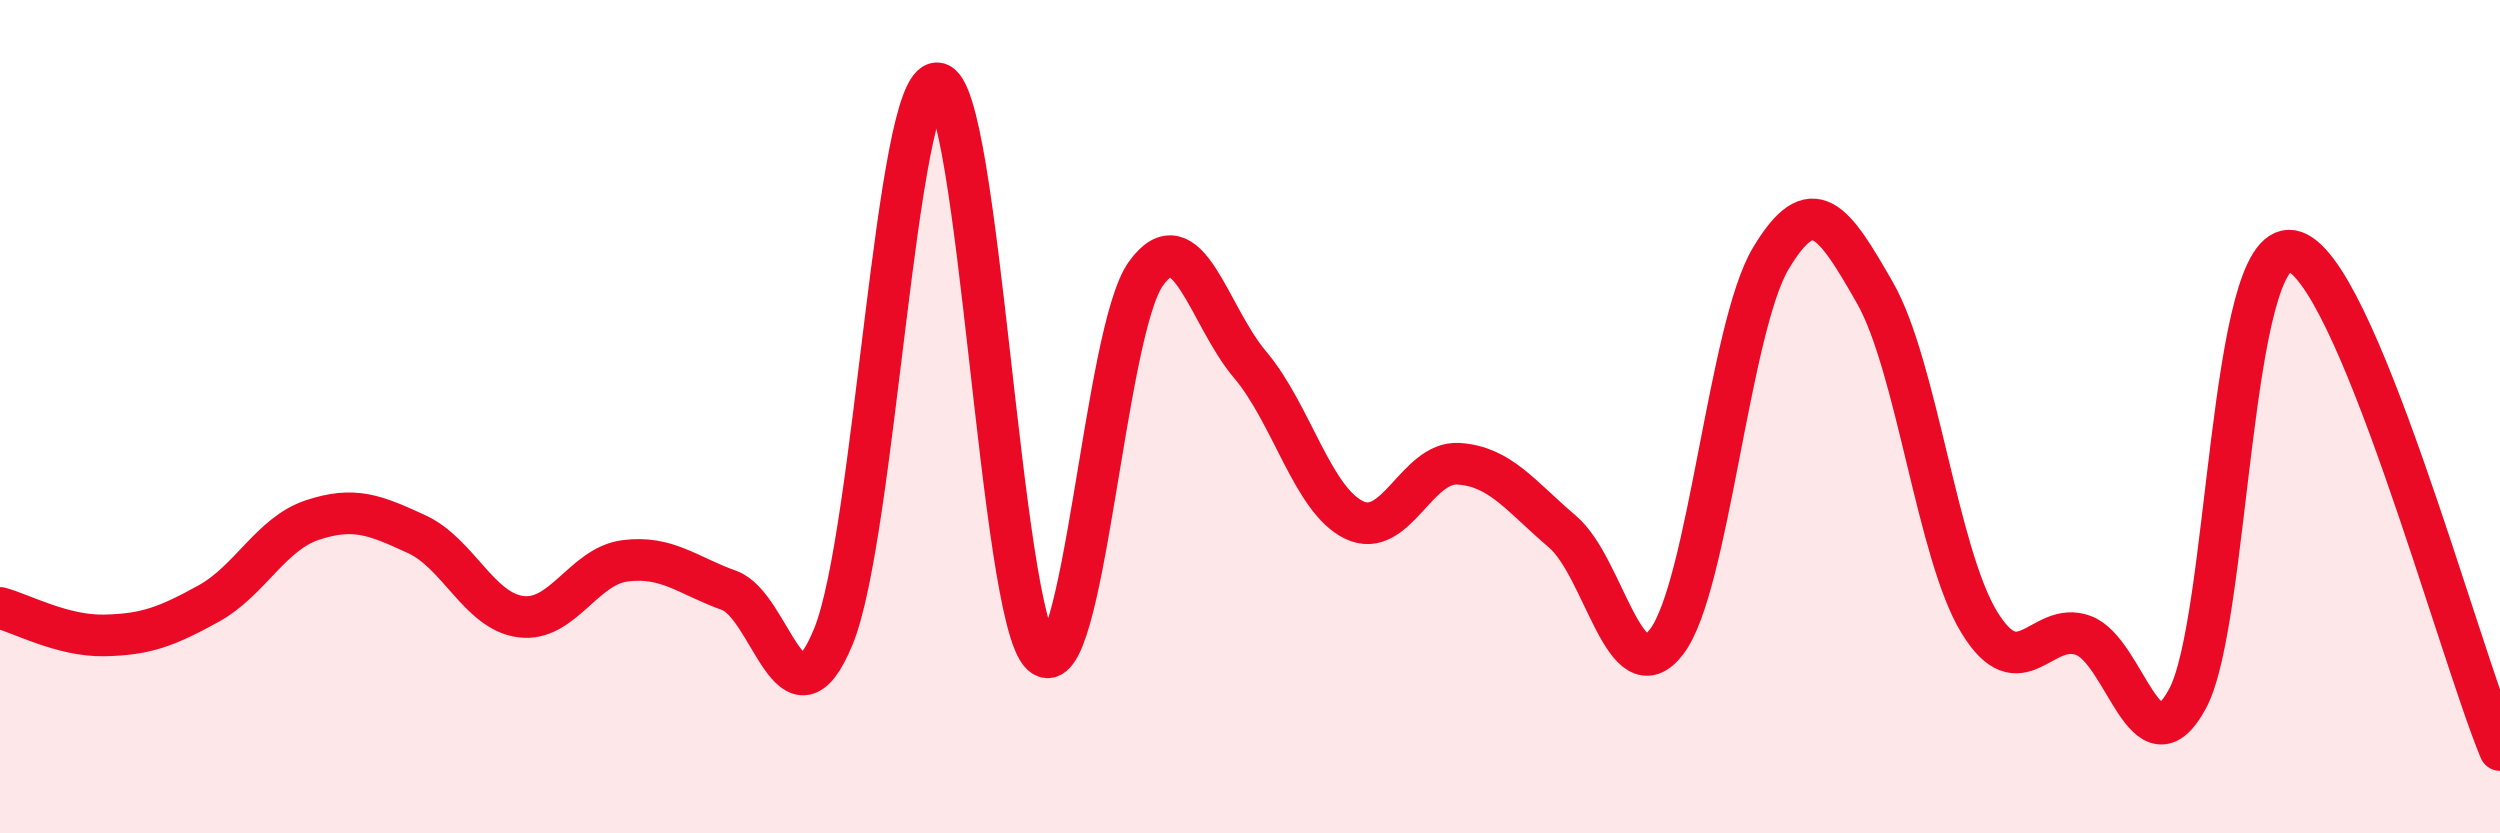 
    <svg width="60" height="20" viewBox="0 0 60 20" xmlns="http://www.w3.org/2000/svg">
      <path
        d="M 0,14.59 C 0.5,14.72 1.5,15.27 2.5,15.25 C 3.5,15.23 4,15.04 5,14.49 C 6,13.94 6.5,12.81 7.5,12.48 C 8.5,12.15 9,12.36 10,12.82 C 11,13.28 11.5,14.67 12.5,14.8 C 13.5,14.93 14,13.59 15,13.46 C 16,13.33 16.5,13.81 17.5,14.17 C 18.5,14.53 19,17.71 20,15.28 C 21,12.85 21.5,1.91 22.5,2 C 23.5,2.09 24,14.8 25,15.71 C 26,16.62 26.5,7.96 27.5,6.57 C 28.5,5.18 29,7.57 30,8.75 C 31,9.93 31.5,12 32.5,12.48 C 33.5,12.96 34,11.07 35,11.13 C 36,11.19 36.5,11.91 37.5,12.76 C 38.5,13.61 39,16.71 40,15.4 C 41,14.09 41.5,7.87 42.5,6.2 C 43.5,4.53 44,5.28 45,7.03 C 46,8.78 46.5,13.29 47.5,14.93 C 48.5,16.57 49,14.88 50,15.25 C 51,15.62 51.5,18.62 52.5,16.77 C 53.5,14.92 53.5,5.77 55,6.02 C 56.5,6.27 59,15.6 60,18L60 20L0 20Z"
        fill="#EB0A25"
        opacity="0.1"
        stroke-linecap="round"
        stroke-linejoin="round"
      />
      <path
        d="M 0,14.59 C 0.5,14.72 1.5,15.27 2.5,15.25 C 3.5,15.23 4,15.04 5,14.49 C 6,13.94 6.5,12.81 7.5,12.48 C 8.5,12.15 9,12.36 10,12.82 C 11,13.28 11.5,14.67 12.5,14.8 C 13.5,14.93 14,13.59 15,13.46 C 16,13.33 16.5,13.81 17.5,14.17 C 18.5,14.53 19,17.71 20,15.28 C 21,12.85 21.5,1.91 22.5,2 C 23.5,2.09 24,14.8 25,15.71 C 26,16.62 26.5,7.96 27.5,6.57 C 28.5,5.18 29,7.57 30,8.75 C 31,9.93 31.5,12 32.5,12.48 C 33.5,12.96 34,11.07 35,11.13 C 36,11.19 36.5,11.91 37.5,12.76 C 38.5,13.61 39,16.71 40,15.4 C 41,14.09 41.5,7.87 42.5,6.2 C 43.5,4.53 44,5.28 45,7.03 C 46,8.78 46.5,13.29 47.5,14.93 C 48.5,16.57 49,14.88 50,15.25 C 51,15.62 51.5,18.62 52.5,16.77 C 53.5,14.92 53.5,5.77 55,6.02 C 56.5,6.27 59,15.6 60,18"
        stroke="#EB0A25"
        stroke-width="1"
        fill="none"
        stroke-linecap="round"
        stroke-linejoin="round"
      />
    </svg>
  